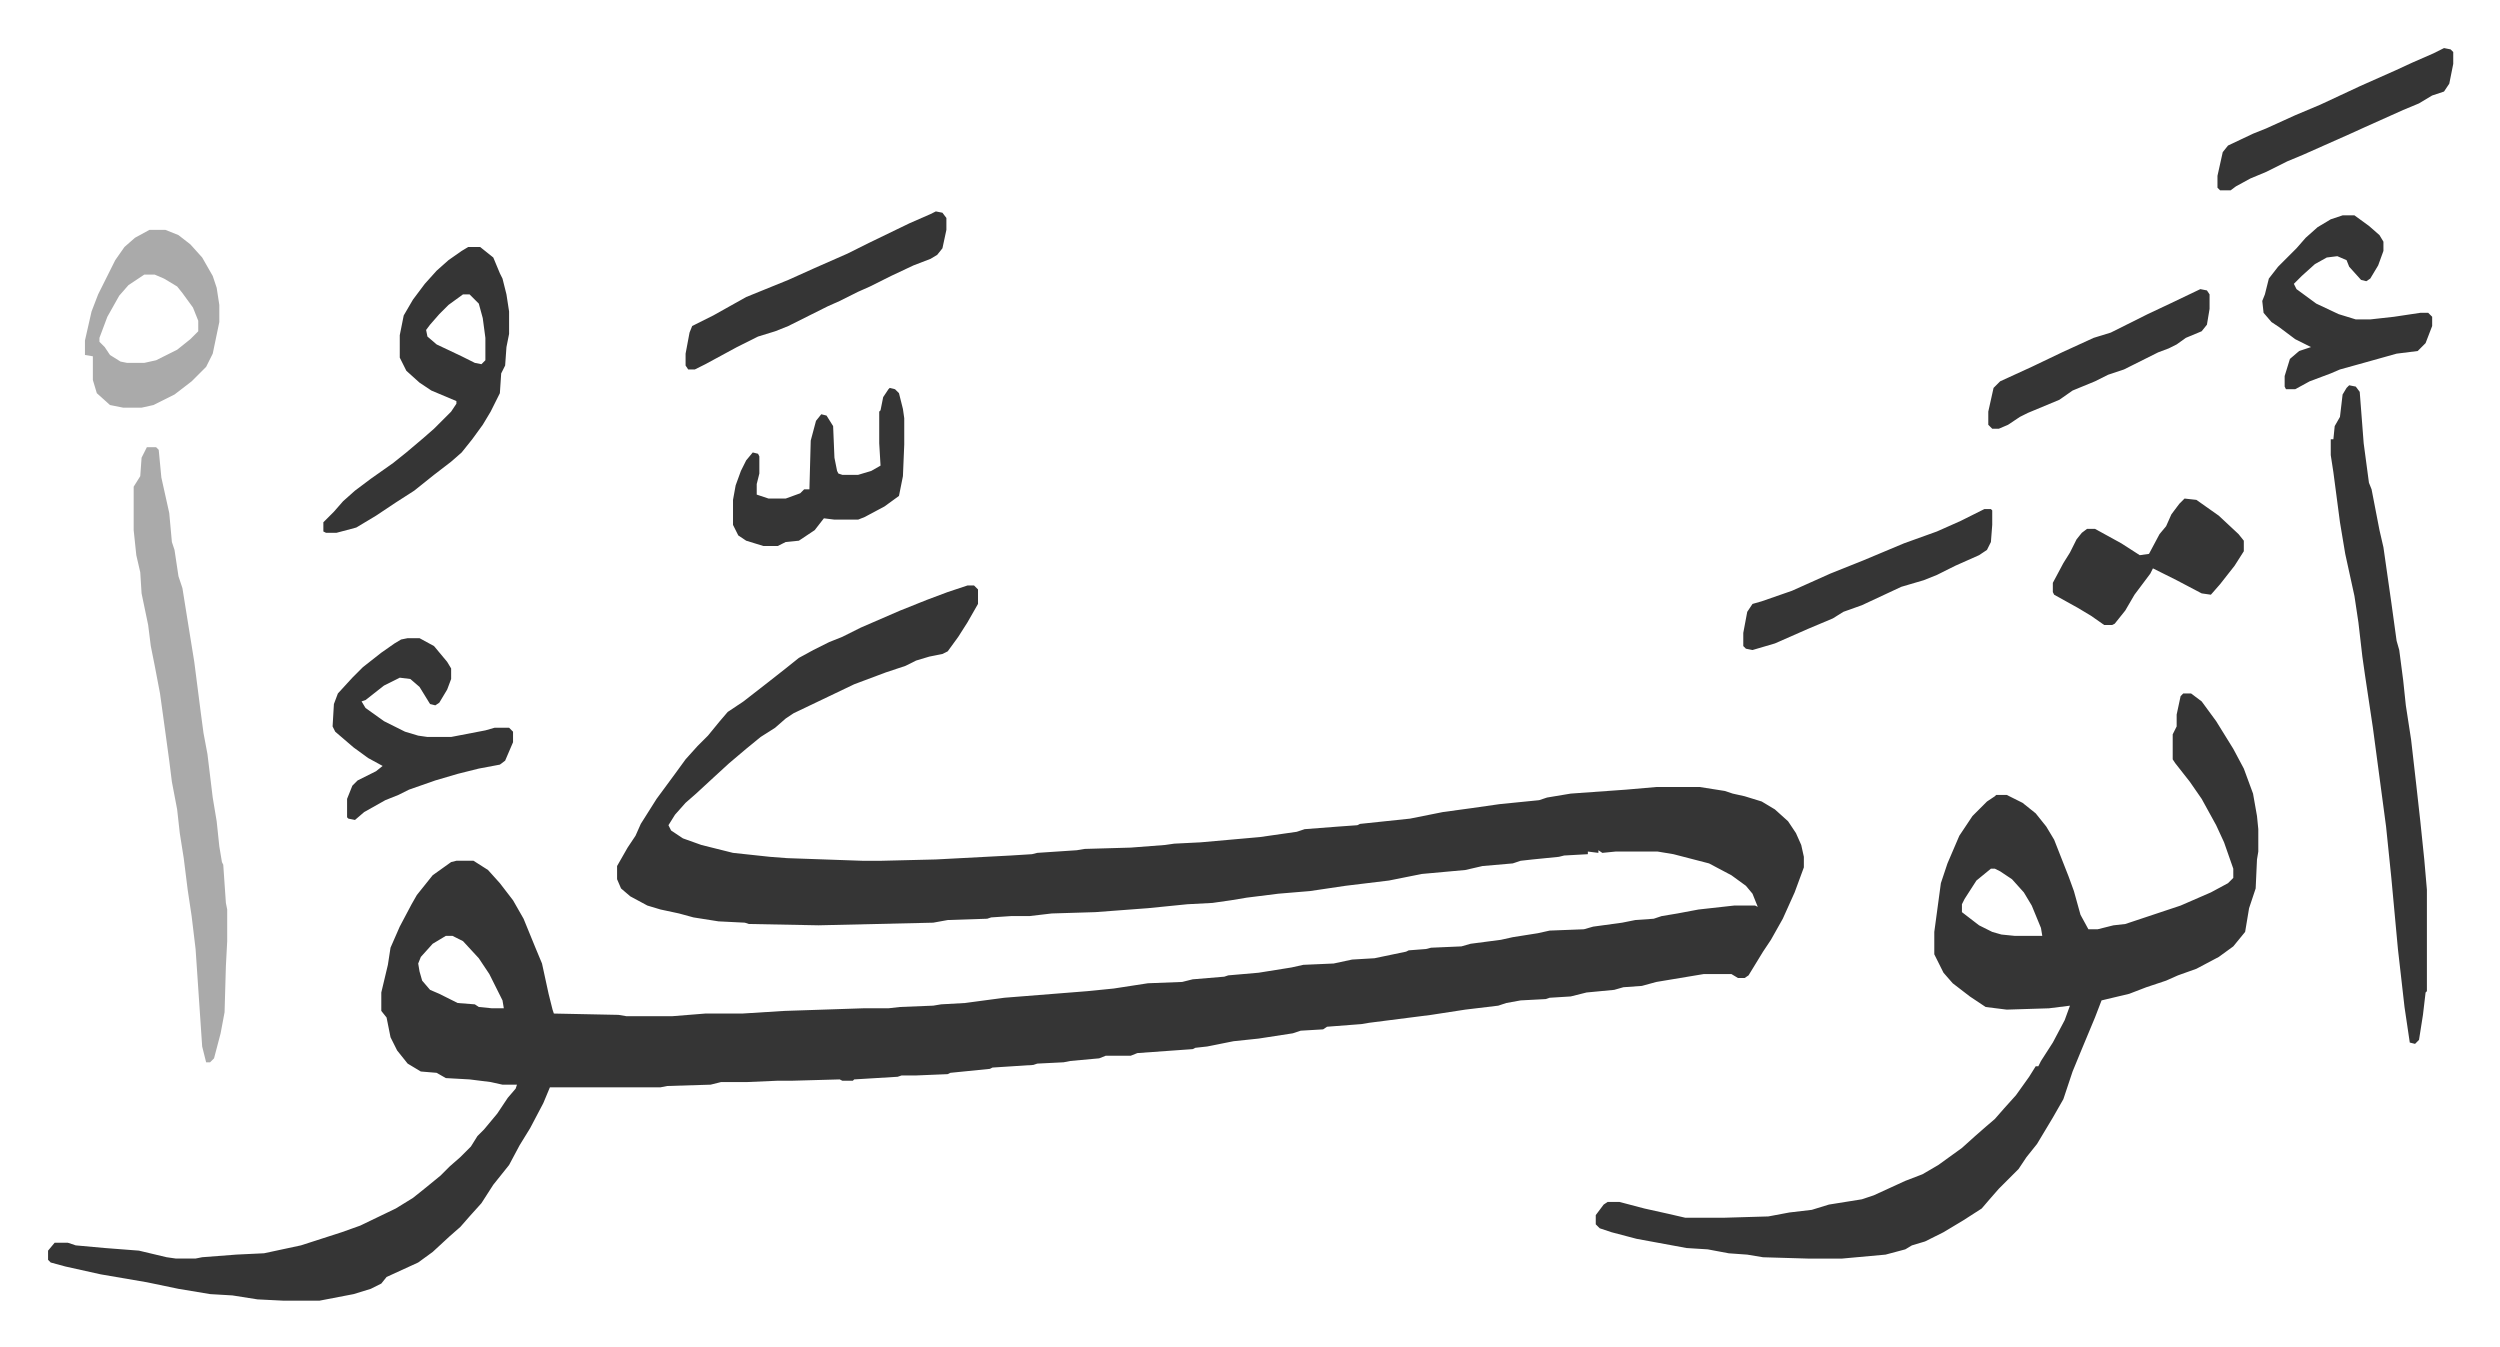 <svg xmlns="http://www.w3.org/2000/svg" viewBox="-36.5 131.5 1898 1023">
    <path fill="#353535" id="rule_normal" d="M698 576h5l3 3v11l-8 14-7 11-8 11-4 2-10 2-10 3-8 4-15 5-24 9-23 11-23 11-6 4-8 7-11 7-11 9-13 11-12 11-13 12-8 7-8 9-5 8 2 4 9 6 14 5 24 6 28 3 13 1 57 2h15l41-1 57-3 16-1 4-1 30-2 6-1 35-1 26-2 7-1 20-1 45-4 28-4 6-2 26-2 14-1 2-1 38-4 25-5 22-3 21-3 30-3 6-2 18-3 42-3 23-2h33l19 3 6 2 9 2 13 4 10 6 10 9 6 9 4 9 2 9v8l-7 19-9 20-9 16-6 9-11 18-3 2h-5l-5-3h-21l-36 6-11 3-14 1-7 2-21 2-12 3-16 1-3 1-19 1-11 2-6 2-25 3-26 4-47 6-6 1-26 2-3 2-17 1-6 2-26 4-19 2-20 4-9 1-2 1-42 3-5 2h-19l-5 2-22 2-5 1-20 1-3 1-31 2-2 1-30 3-2 1-24 1h-11l-3 1-33 2-1 1h-8l-2-1-36 1h-11l-23 1h-20l-8 2-33 1-5 1h-84l-5 12-10 19-8 13-8 15-12 15-9 14-9 10-7 8-8 7-13 12-11 8-24 11-4 5-8 4-13 4-26 5h-27l-20-1-19-3-17-1-24-4-24-5-35-6-27-6-11-3-2-2v-7l5-6h10l6 2 22 2 26 2 21 5 7 1h15l5-1 26-2 21-1 28-6 31-10 14-5 27-13 13-8 10-8 11-9 7-7 8-7 8-8 5-8 5-5 10-12 8-12 6-7 1-3h-11l-9-2-16-2-18-1-7-4-12-1-10-6-8-10-5-10-3-15-4-5v-14l5-21 2-13 7-16 9-17 4-7 8-10 4-5 14-10 4-1h13l11 7 9 10 10 13 8 14 9 22 5 12 5 23 3 12 1 3 49 1 6 1h35l25-2h28l32-2 60-2h19l9-1 25-1 6-1 18-1 30-4 63-5 20-2 26-4 26-1 8-2 24-2 3-1 23-2 25-4 9-2 23-1 14-3 17-1 24-5 2-1 13-1 4-1 23-1 7-2 23-3 9-2 19-3 9-2 26-1 7-2 22-3 10-2 14-1 6-2 12-2 16-3 27-3h16l2 1-4-10-5-6-11-8-17-9-27-7-12-2h-32l-10 1-3-2v2l-8-1v2l-18 1-4 1-20 2-9 1-6 2-23 2-13 3-33 3-25 5-33 4-27 4-24 2-24 3-12 2-14 2-19 1-30 3-40 3-33 1-17 2h-14l-15 1-3 1-30 1-11 2-87 2-53-1-3-1-20-1-19-3-11-3-14-3-10-3-13-7-7-6-3-7v-10l8-14 6-9 4-9 12-19 14-19 8-11 9-10 8-8 9-11 6-7 12-8 18-14 14-11 10-8 11-6 12-6 10-4 14-7 30-13 20-8 16-6zM302 842l-10 6-9 10-2 5 1 6 2 7 6 7 7 3 14 7 13 1 3 2 10 1h9l-1-6-10-20-8-12-12-13-8-4zm1319-184h6l8 6 11 15 13 21 8 15 7 19 3 17 1 10v17l-1 6-1 22-5 15-3 18-9 11-11 8-17 9-14 5-9 4-15 5-13 5-21 5-5 13-10 24-7 17-7 21-8 14-6 10-6 10-8 10-6 9-15 15-7 8-6 7-14 9-15 9-14 7-10 3-5 3-15 4-33 3h-26l-34-1-12-2-14-1-16-3-16-1-38-7-19-5-9-3-3-3v-7l6-8 3-2h9l19 5 18 4 13 3h29l34-1 16-3 17-2 13-4 25-4 9-3 24-11 13-5 12-7 18-13 10-9 8-7 7-6 7-8 9-10 10-14 5-8h2l2-4 9-14 9-17 4-11-16 2-32 1-16-2-12-8-13-10-7-8-7-14v-17l5-37 5-15 9-21 10-15 11-11 6-4 1-1h8l12 6 10 8 8 10 6 10 11 28 4 11 5 18 6 11h7l12-3 9-1 30-10 12-4 23-10 13-7 4-4v-7l-7-20-6-13-11-20-9-13-11-14-2-3v-19l3-6v-9l3-14zm-146 133-11 9-9 14-2 4v6l13 10 10 5 7 2 10 1h21l-1-6-7-17-6-10-9-10-9-6-4-2zm272-367 5 1 3 4 3 39 4 30 2 5 6 31 3 13 6 42 4 29 2 7 3 23 2 19 4 26 4 35 3 27 3 29 2 23v77l-1 1-2 17-3 19-3 3-4-1-4-27-5-44-5-54-4-39-6-45-4-30-6-40-2-14-3-26-3-20-7-32-4-24-5-38-2-13v-12h2l1-10 4-7 2-17 3-5z"/>
    <path fill="#aaa" id="rule_hamzat_wasl" d="M75 471h7l2 2 2 21 6 27 2 22 2 6 3 20 3 9 4 25 5 31 5 39 2 15 3 16 4 33 3 18 2 19 2 12 1 2 2 29 1 5v24l-1 19-1 35-3 16-5 19-3 3h-3l-3-12-5-74-3-25-3-20-3-24-3-19-2-18-4-21-2-16-3-22-4-29-4-21-3-15-2-16-5-24-1-16-3-13-2-19v-33l5-8 1-14z"/>
    <path fill="#353535" id="rule_normal" d="M319 319h9l10 8 5 12 2 4 3 12 2 13v17l-2 10-1 14-3 6-1 15-7 14-6 10-8 11-8 10-8 7-13 10-15 12-14 9-15 10-15 9-15 4h-8l-2-1v-7l8-8 7-8 9-8 12-9 17-12 10-8 13-11 8-7 13-13 4-6v-2l-19-8-9-6-10-9-5-10v-17l3-15 7-12 9-12 9-10 9-8 10-7zm-4 36-11 8-7 7-7 8-3 4 1 5 7 6 19 9 10 5 5 1 3-3v-17l-2-15-3-11-7-7zm-42 261h9l11 6 10 12 3 5v8l-3 8-6 10-3 2-4-1-8-13-7-6-8-1-12 6-14 11-3 1 3 5 14 10 16 8 10 3 7 1h18l26-5 7-2h11l3 3v8l-6 14-4 3-16 3-16 4-17 5-20 7-8 4-10 4-16 9-7 6-5-1-1-1v-14l4-10 4-4 14-7 5-4-11-6-11-8-14-12-2-4 1-17 3-8 11-12 8-8 14-11 10-7 5-3zm1469-321h9l11 8 8 7 3 5v7l-4 11-6 10-3 2-4-1-9-10-2-5-7-3-8 1-9 5-10 9-6 6 2 4 15 11 17 8 13 4h11l18-2 20-3h6l3 3v7l-5 13-5 5-1 1-16 2-25 7-18 5-7 3-16 6-11 6h-7l-1-2v-8l4-13 7-6 9-3-12-6-12-9-6-4-6-7-1-9 2-5 3-12 7-9 14-14 7-8 9-8 10-6z"/>
    <path fill="#aaa" id="rule_hamzat_wasl" d="M77 306h12l10 4 9 7 9 10 8 14 3 9 2 13v13l-5 24-5 10-11 11-13 10-16 8-9 2H57l-10-2-10-9-3-10v-18l-6-1v-11l5-22 5-13 13-26 7-10 8-7zm-4 34-12 8-7 8-9 16-6 16v3l4 4 4 6 8 5 5 1h13l9-2 16-8 10-8 6-6v-8l-4-10-8-11-4-5-10-6-7-3z"/>
    <path fill="#353535" id="rule_normal" d="m1622 510 9 1 17 12 15 14 4 5v8l-7 11-11 14-7 8-7-1-19-10-12-6-6-3-2 4-12 16-7 12-8 10-2 1h-6l-10-7-10-6-18-10-1-2v-7l8-15 5-8 5-10 4-5 4-3h6l20 11 14 9 7-1 8-15 5-6 4-9 6-8zM674 292l5 1 3 4v9l-3 14-4 5-5 3-13 5-17 8-16 8-9 4-14 7-9 4-14 7-16 8-10 4-13 4-16 8-24 13-8 4h-5l-2-3v-9l3-16 2-5 16-8 25-14 32-13 20-9 25-11 16-8 31-15 16-7zm-35 134 4 1 3 3 3 12 1 7v20l-1 24-3 15-11 8-15 8-5 2h-18l-8-1-7 9-12 8-10 1-6 3h-11l-13-4-6-4-4-8v-19l2-11 4-11 4-8 5-6 4 1 1 2v13l-2 8v8l9 3h13l11-4 3-3h4l1-37 4-15 4-5 4 1 5 8 1 24 2 10 1 2 3 1h12l10-3 7-4-1-17v-24l1-1 2-10 4-6zm831 92h5l1 1v11l-1 13-3 6-6 4-18 8-14 7-10 4-17 5-30 14-14 5-8 5-19 8-25 11-17 5-5-1-2-2v-10l3-16 4-6 7-2 23-8 29-13 25-10 31-13 25-9 18-8zm349-350 5 1 2 2v9l-3 15-4 6-9 3-10 6-12 5-29 13-11 5-36 16-12 5-16 8-12 5-11 6-4 3h-8l-2-2v-9l4-18 4-5 19-9 10-4 22-10 19-8 30-14 27-12 13-6 16-7zm-185 183 5 1 2 3v11l-2 12-4 5-12 5-7 5-6 3-8 3-10 5-16 8-12 4-10 5-17 7-10 7-24 10-6 3-9 6-7 3h-5l-3-3v-10l4-18 5-5 24-11 23-11 24-11 13-4 12-6 16-8 17-8z"/>
</svg>
